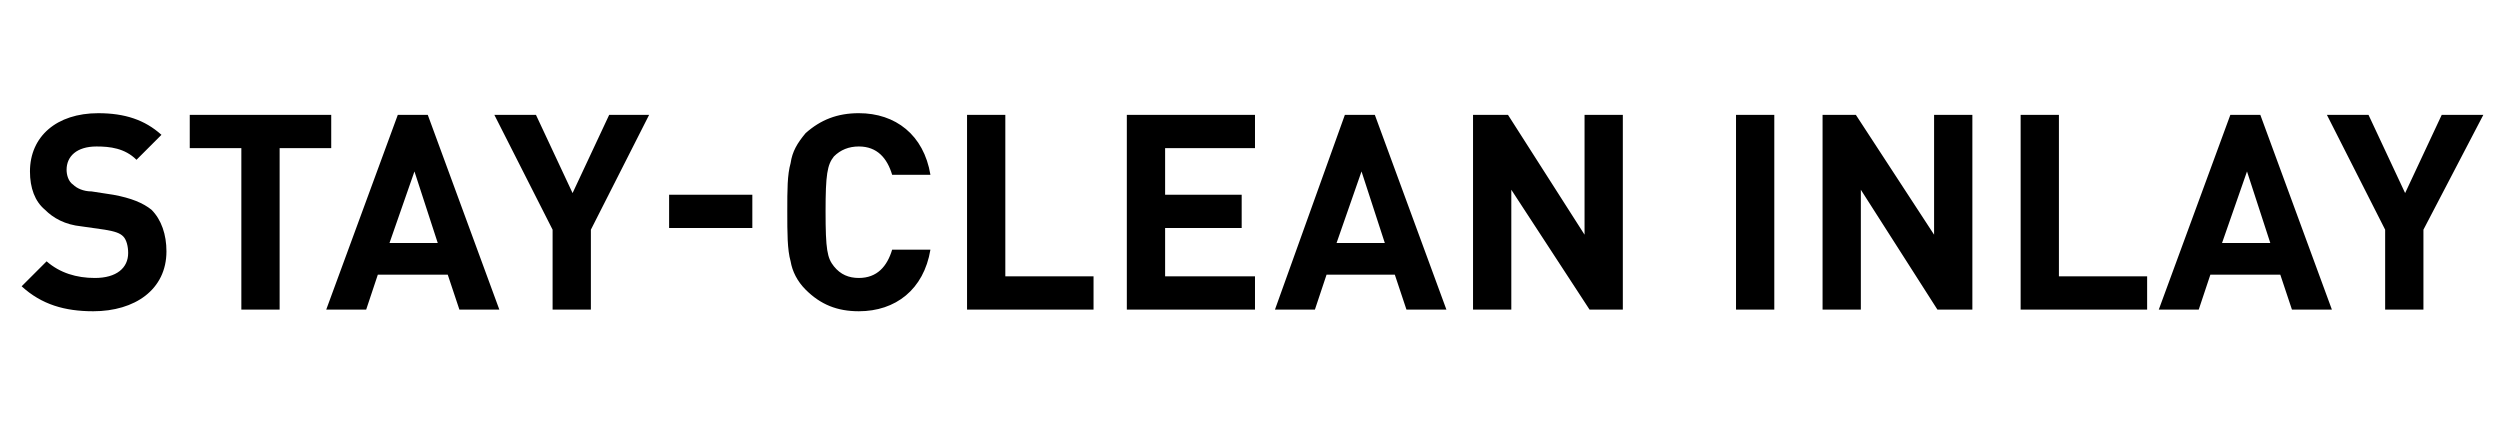 <?xml version="1.0" standalone="no"?><!DOCTYPE svg PUBLIC "-//W3C//DTD SVG 1.1//EN" "http://www.w3.org/Graphics/SVG/1.1/DTD/svg11.dtd"><svg xmlns="http://www.w3.org/2000/svg" version="1.1" width="150.2px" height="26.9px" viewBox="0 -6 150.2 26.9" style="top:-6px"><desc>STAY Clean Inlay</desc><defs/><g id="Polygon265785"><path d="m5.6 12.7c-1.7 0-3.1-.4-4.3-1.5c0 0 1.5-1.5 1.5-1.5c.8.7 1.8 1 2.9 1c1.3 0 2-.6 2-1.5c0-.4-.1-.8-.3-1c-.2-.2-.5-.3-1.1-.4c0 0-1.4-.2-1.4-.2c-1-.1-1.7-.5-2.2-1c-.6-.5-.9-1.3-.9-2.3c0-2.1 1.6-3.5 4.1-3.5c1.6 0 2.8.4 3.8 1.3c0 0-1.5 1.5-1.5 1.5c-.7-.7-1.6-.8-2.4-.8c-1.2 0-1.8.6-1.8 1.4c0 .3.1.7.4.9c.2.2.6.4 1.1.4c0 0 1.3.2 1.3.2c1.1.2 1.8.5 2.3.9c.6.6.9 1.5.9 2.5c0 2.3-1.9 3.6-4.4 3.6zm11.2-9.8l0 9.7l-2.3 0l0-9.7l-3.1 0l0-2l8.5 0l0 2l-3.1 0zm10.8 9.7l-.7-2.1l-4.2 0l-.7 2.1l-2.4 0l4.3-11.7l1.8 0l4.3 11.7l-2.4 0zm-2.7-8.3l-1.5 4.3l2.9 0l-1.4-4.3zm10.6 3.5l0 4.8l-2.3 0l0-4.8l-3.5-6.9l2.5 0l2.2 4.7l2.2-4.7l2.4 0l-3.5 6.9zm4.7-.1l0-2l5 0l0 2l-5 0zm11.4 5c-1.3 0-2.3-.4-3.2-1.3c-.5-.5-.8-1.1-.9-1.7c-.2-.7-.2-1.7-.2-3c0-1.3 0-2.2.2-2.9c.1-.7.4-1.2.9-1.8c.9-.8 1.9-1.2 3.2-1.2c2.2 0 3.9 1.3 4.3 3.7c0 0-2.3 0-2.3 0c-.3-1-.9-1.7-2-1.7c-.6 0-1.1.2-1.5.6c-.4.5-.5 1.1-.5 3.3c0 2.3.1 2.8.5 3.3c.4.5.9.7 1.5.7c1.1 0 1.7-.7 2-1.7c0 0 2.3 0 2.3 0c-.4 2.4-2.1 3.7-4.3 3.7zm6.5-.1l0-11.7l2.3 0l0 9.7l5.3 0l0 2l-7.6 0zm9.6 0l0-11.7l7.7 0l0 2l-5.4 0l0 2.8l4.6 0l0 2l-4.6 0l0 2.9l5.4 0l0 2l-7.7 0zm16.8 0l-.7-2.1l-4.1 0l-.7 2.1l-2.4 0l4.2-11.7l1.8 0l4.3 11.7l-2.4 0zm-2.7-8.3l-1.5 4.3l2.9 0l-1.4-4.3zm13.7 8.3l-4.7-7.2l0 7.2l-2.3 0l0-11.7l2.1 0l4.6 7.2l0-7.2l2.3 0l0 11.7l-2 0zm8.8 0l0-11.7l2.3 0l0 11.7l-2.3 0zm12.1 0l-4.6-7.2l0 7.2l-2.3 0l0-11.7l2 0l4.7 7.2l0-7.2l2.3 0l0 11.7l-2.1 0zm5 0l0-11.7l2.3 0l0 9.7l5.3 0l0 2l-7.6 0zm16.3 0l-.7-2.1l-4.2 0l-.7 2.1l-2.4 0l4.3-11.7l1.8 0l4.3 11.7l-2.4 0zm-2.7-8.3l-1.5 4.3l2.9 0l-1.4-4.3zm10.6 3.5l0 4.8l-2.3 0l0-4.8l-3.5-6.9l2.5 0l2.2 4.7l2.2-4.7l2.5 0l-3.6 6.9z" stroke="none" fill="0uxfff"/></g></svg>